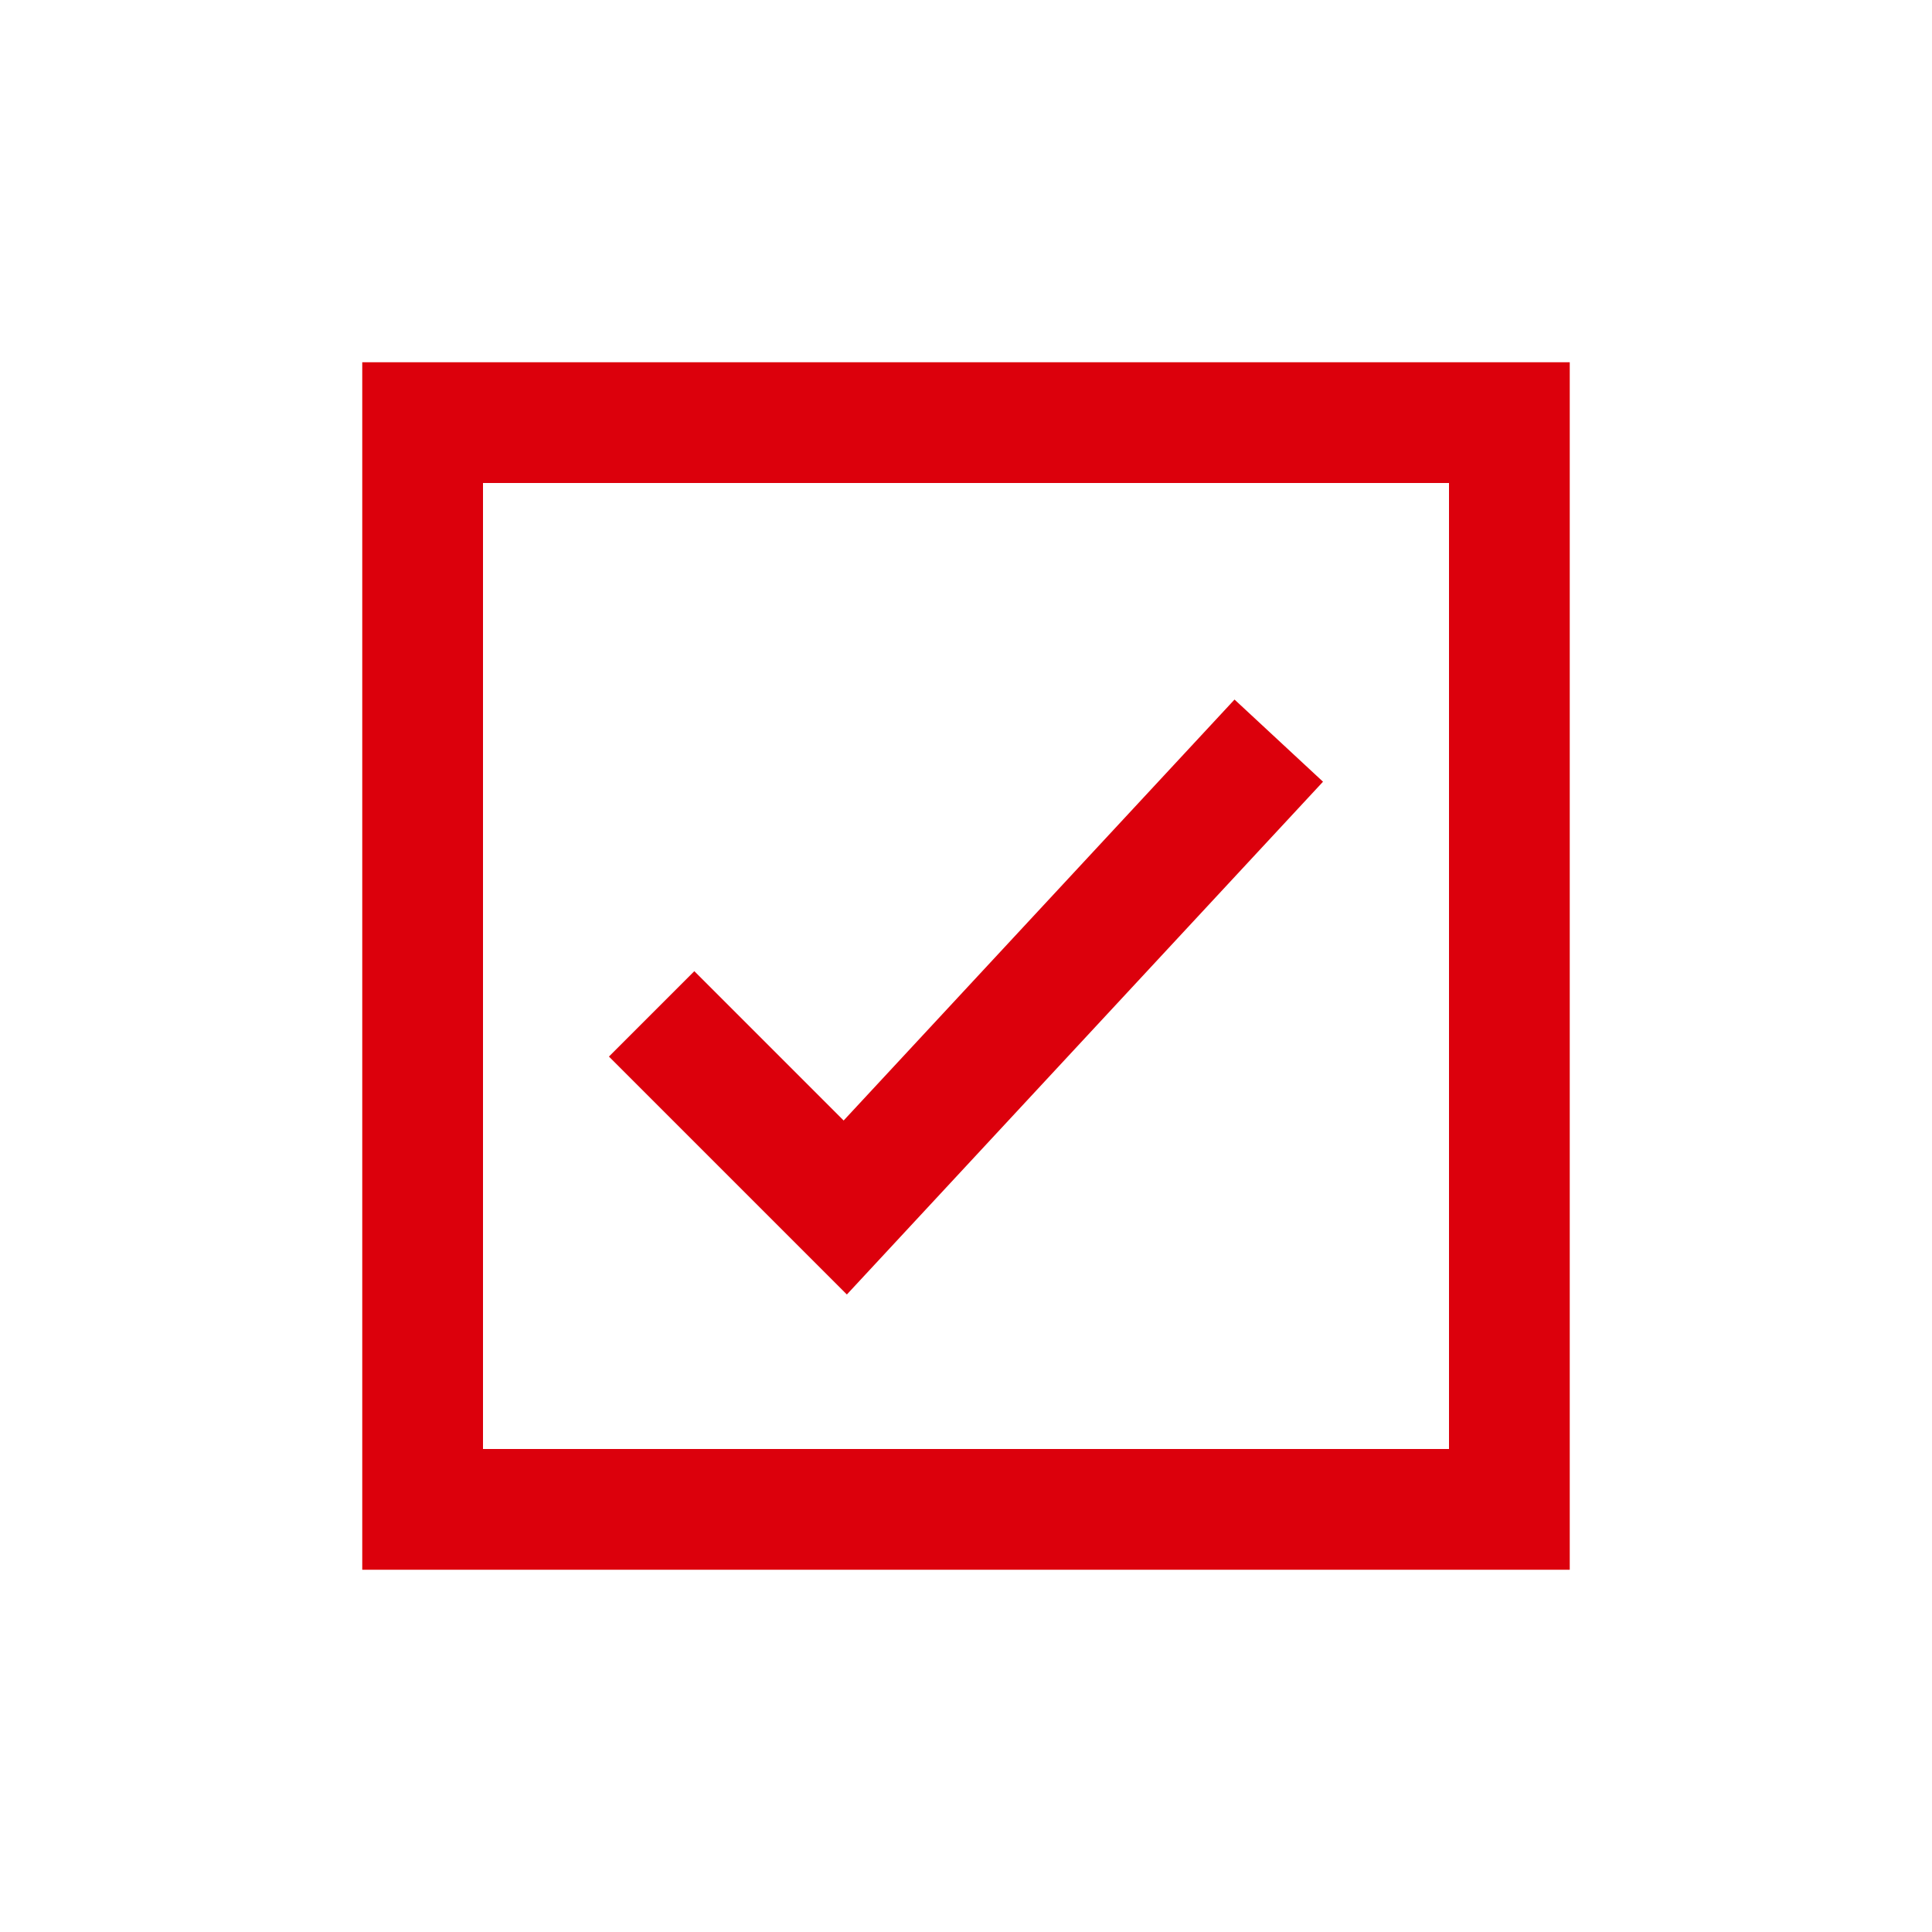 <svg width="32" height="32" viewBox="0 0 32 32" fill="none" xmlns="http://www.w3.org/2000/svg">
<rect x="7" y="7" width="18" height="18" stroke="#DC000C" stroke-width="2"/>
<path d="M11.5 17.5L14 20L20.5 13" stroke="#DC000C" stroke-width="2" stroke-linecap="square"/>
</svg>

